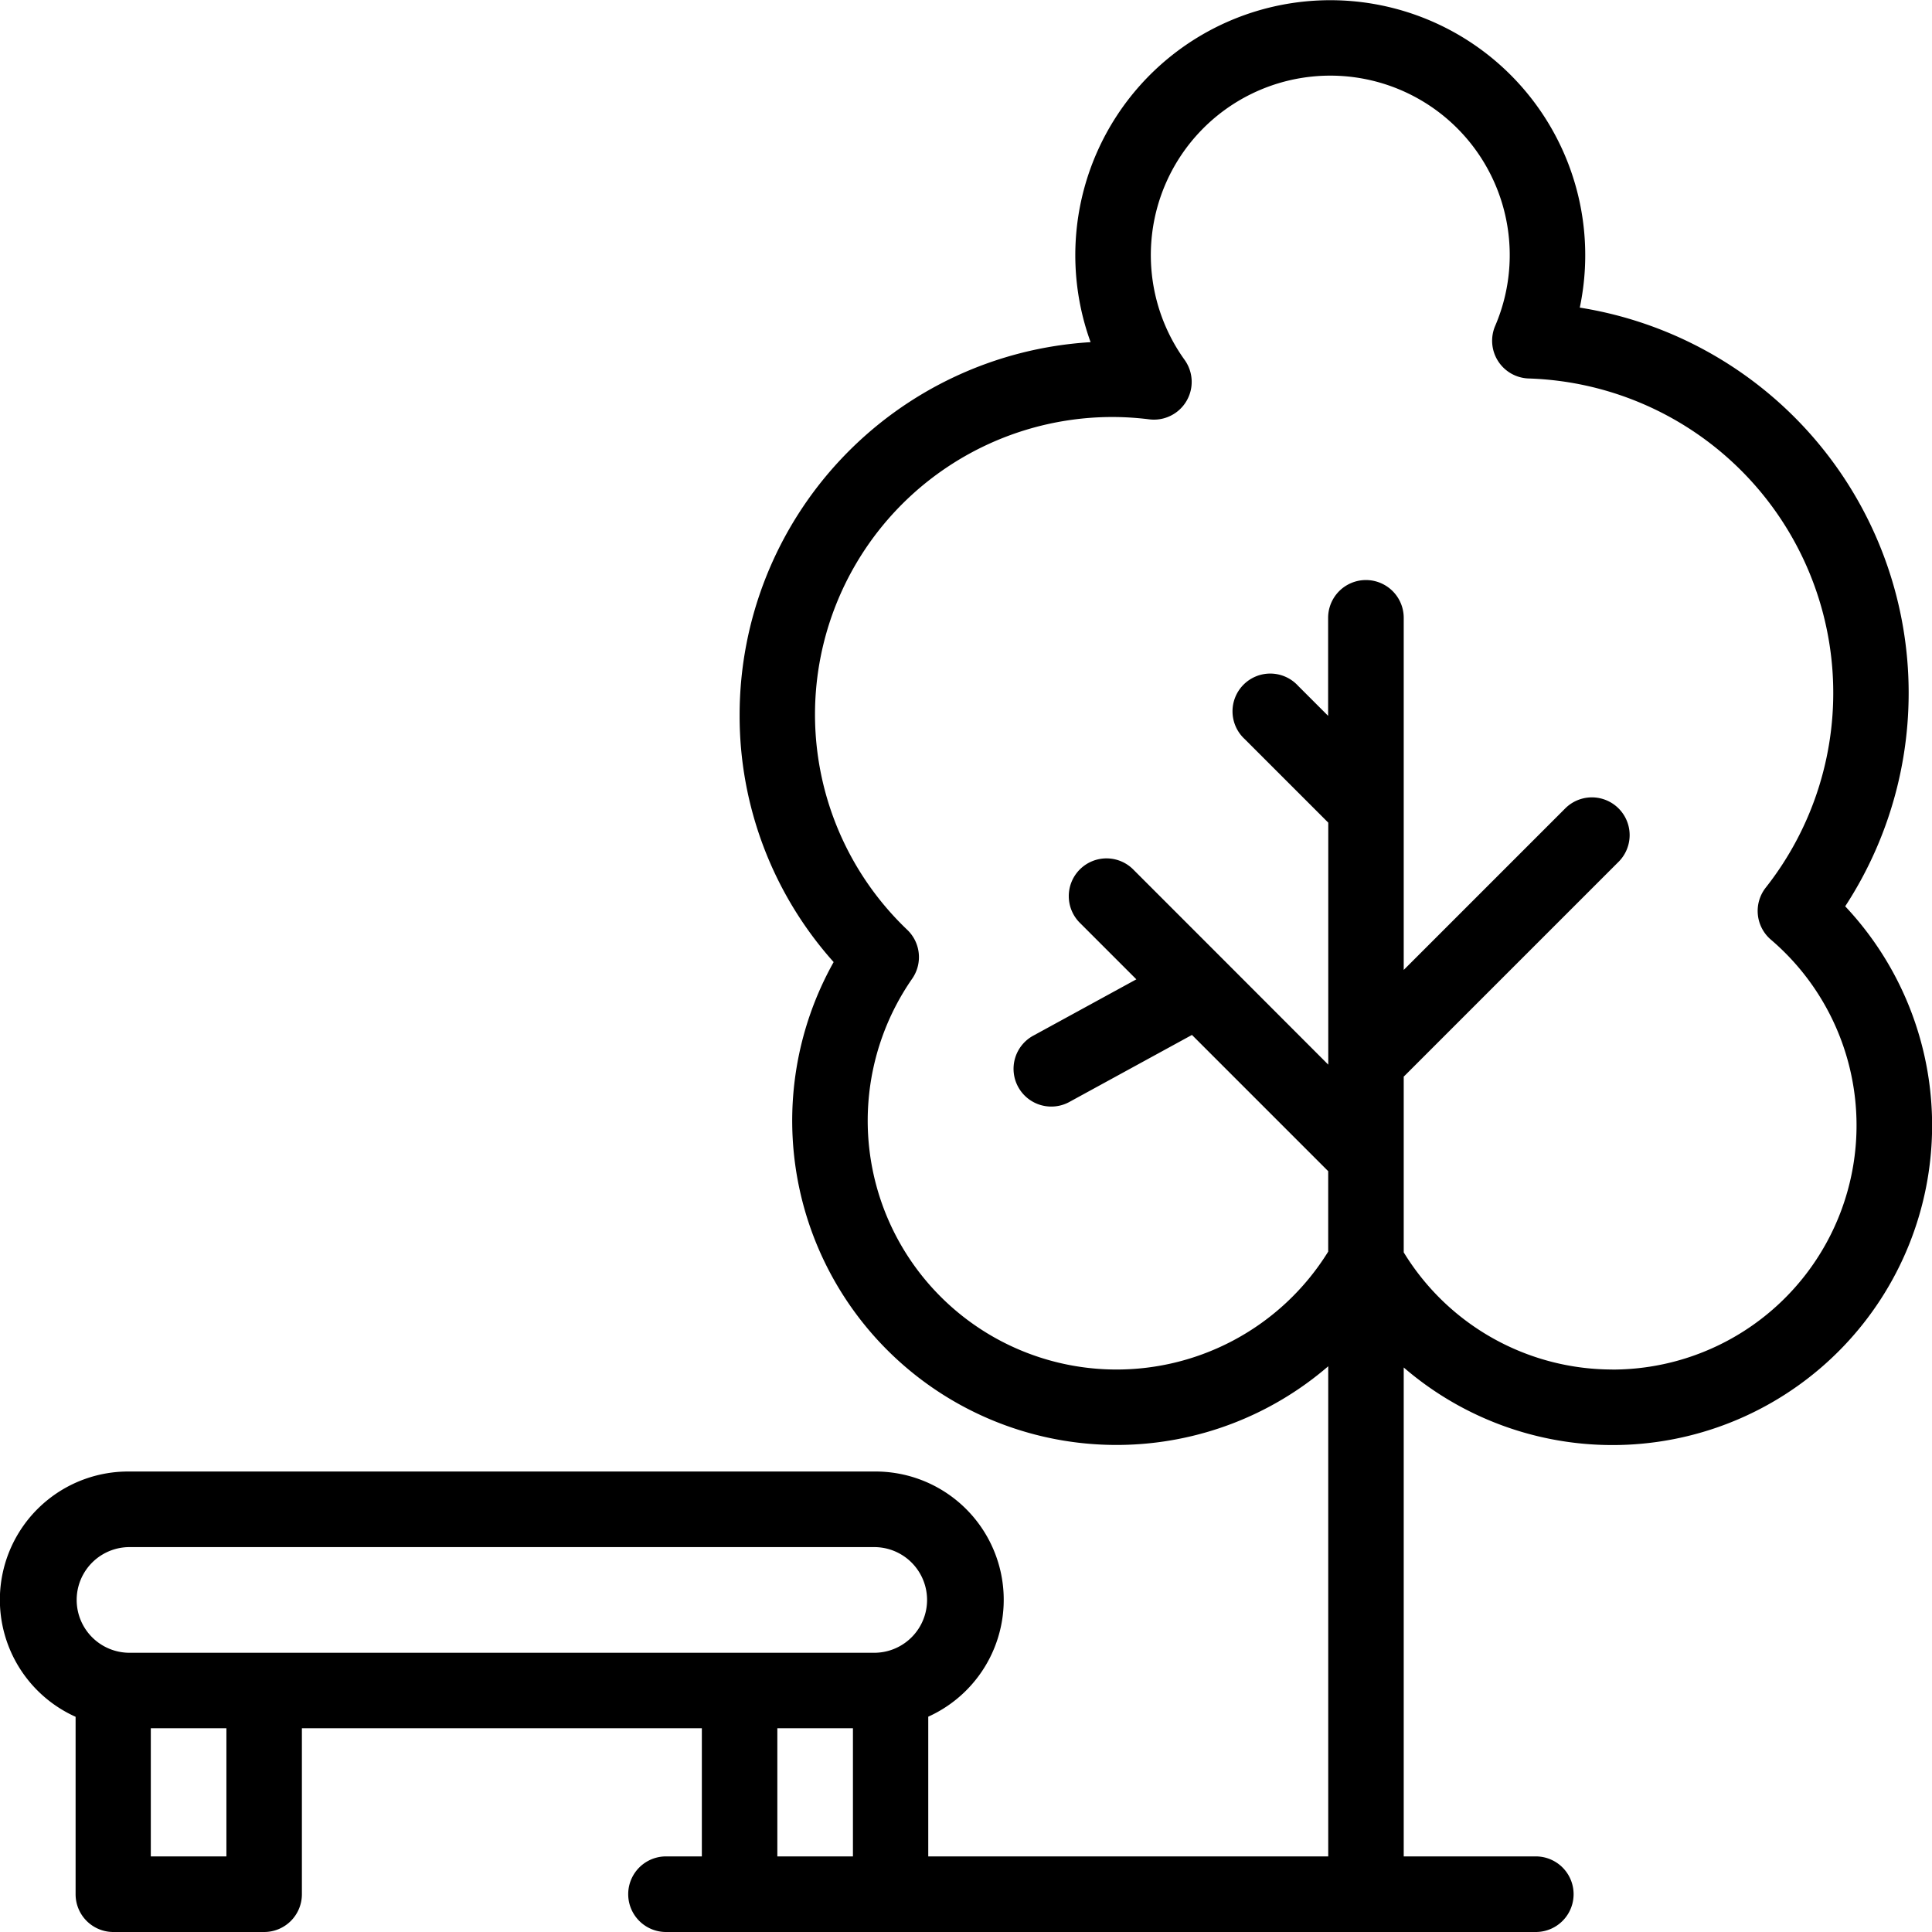 <svg xmlns="http://www.w3.org/2000/svg" width="69" height="69" viewBox="0 0 69 69"><path d="M65.9,32.368a13.937,13.937,0,0,0-9.479-21.382A9.106,9.106,0,1,0,38.95,12.22a13.341,13.341,0,0,0-12.535,13.3,13.186,13.186,0,0,0,3.358,8.84A11.581,11.581,0,0,0,47.437,48.795V66.3H33.152v-4.99a4.581,4.581,0,0,0-1.887-8.756H4.582A4.581,4.581,0,0,0,2.7,61.314v6.338A1.348,1.348,0,0,0,4.043,69H9.434a1.348,1.348,0,0,0,1.348-1.348v-5.93H25.066V66.3h-1.28a1.348,1.348,0,0,0,0,2.7H54.85a1.348,1.348,0,0,0,0-2.7H50.133V48.839A11.416,11.416,0,0,0,65.9,32.368ZM4.582,55.254H31.266a1.887,1.887,0,0,1,0,3.773H4.582a1.887,1.887,0,0,1,0-3.773ZM8.086,66.3h-2.7V61.723h2.7Zm19.676,0V61.723h2.7V66.3ZM57.581,48.911a8.737,8.737,0,0,1-7.448-4.184V38.449l.033-.03,7.659-7.659a1.348,1.348,0,0,0-1.906-1.906L50.133,34.64V22.066a1.348,1.348,0,0,0-2.7,0v3.5l-1.074-1.074A1.348,1.348,0,1,0,44.458,26.4l2.98,2.98v8.643L43.75,34.331l0,0L40.49,31.07a1.348,1.348,0,1,0-1.906,1.906l2,2-3.659,2a1.348,1.348,0,1,0,1.293,2.365l4.352-2.379,4.866,4.866V44.7a8.888,8.888,0,1,1-14.858-9.747,1.348,1.348,0,0,0-.176-1.745,10.624,10.624,0,0,1,7.334-18.315,10.644,10.644,0,0,1,1.312.084,1.348,1.348,0,0,0,1.258-2.126A6.409,6.409,0,1,1,53.4,11.637a1.348,1.348,0,0,0,1.195,1.88A11.235,11.235,0,0,1,63.063,31.7a1.348,1.348,0,0,0,.182,1.858,8.721,8.721,0,0,1-5.665,15.355Z"/></svg>